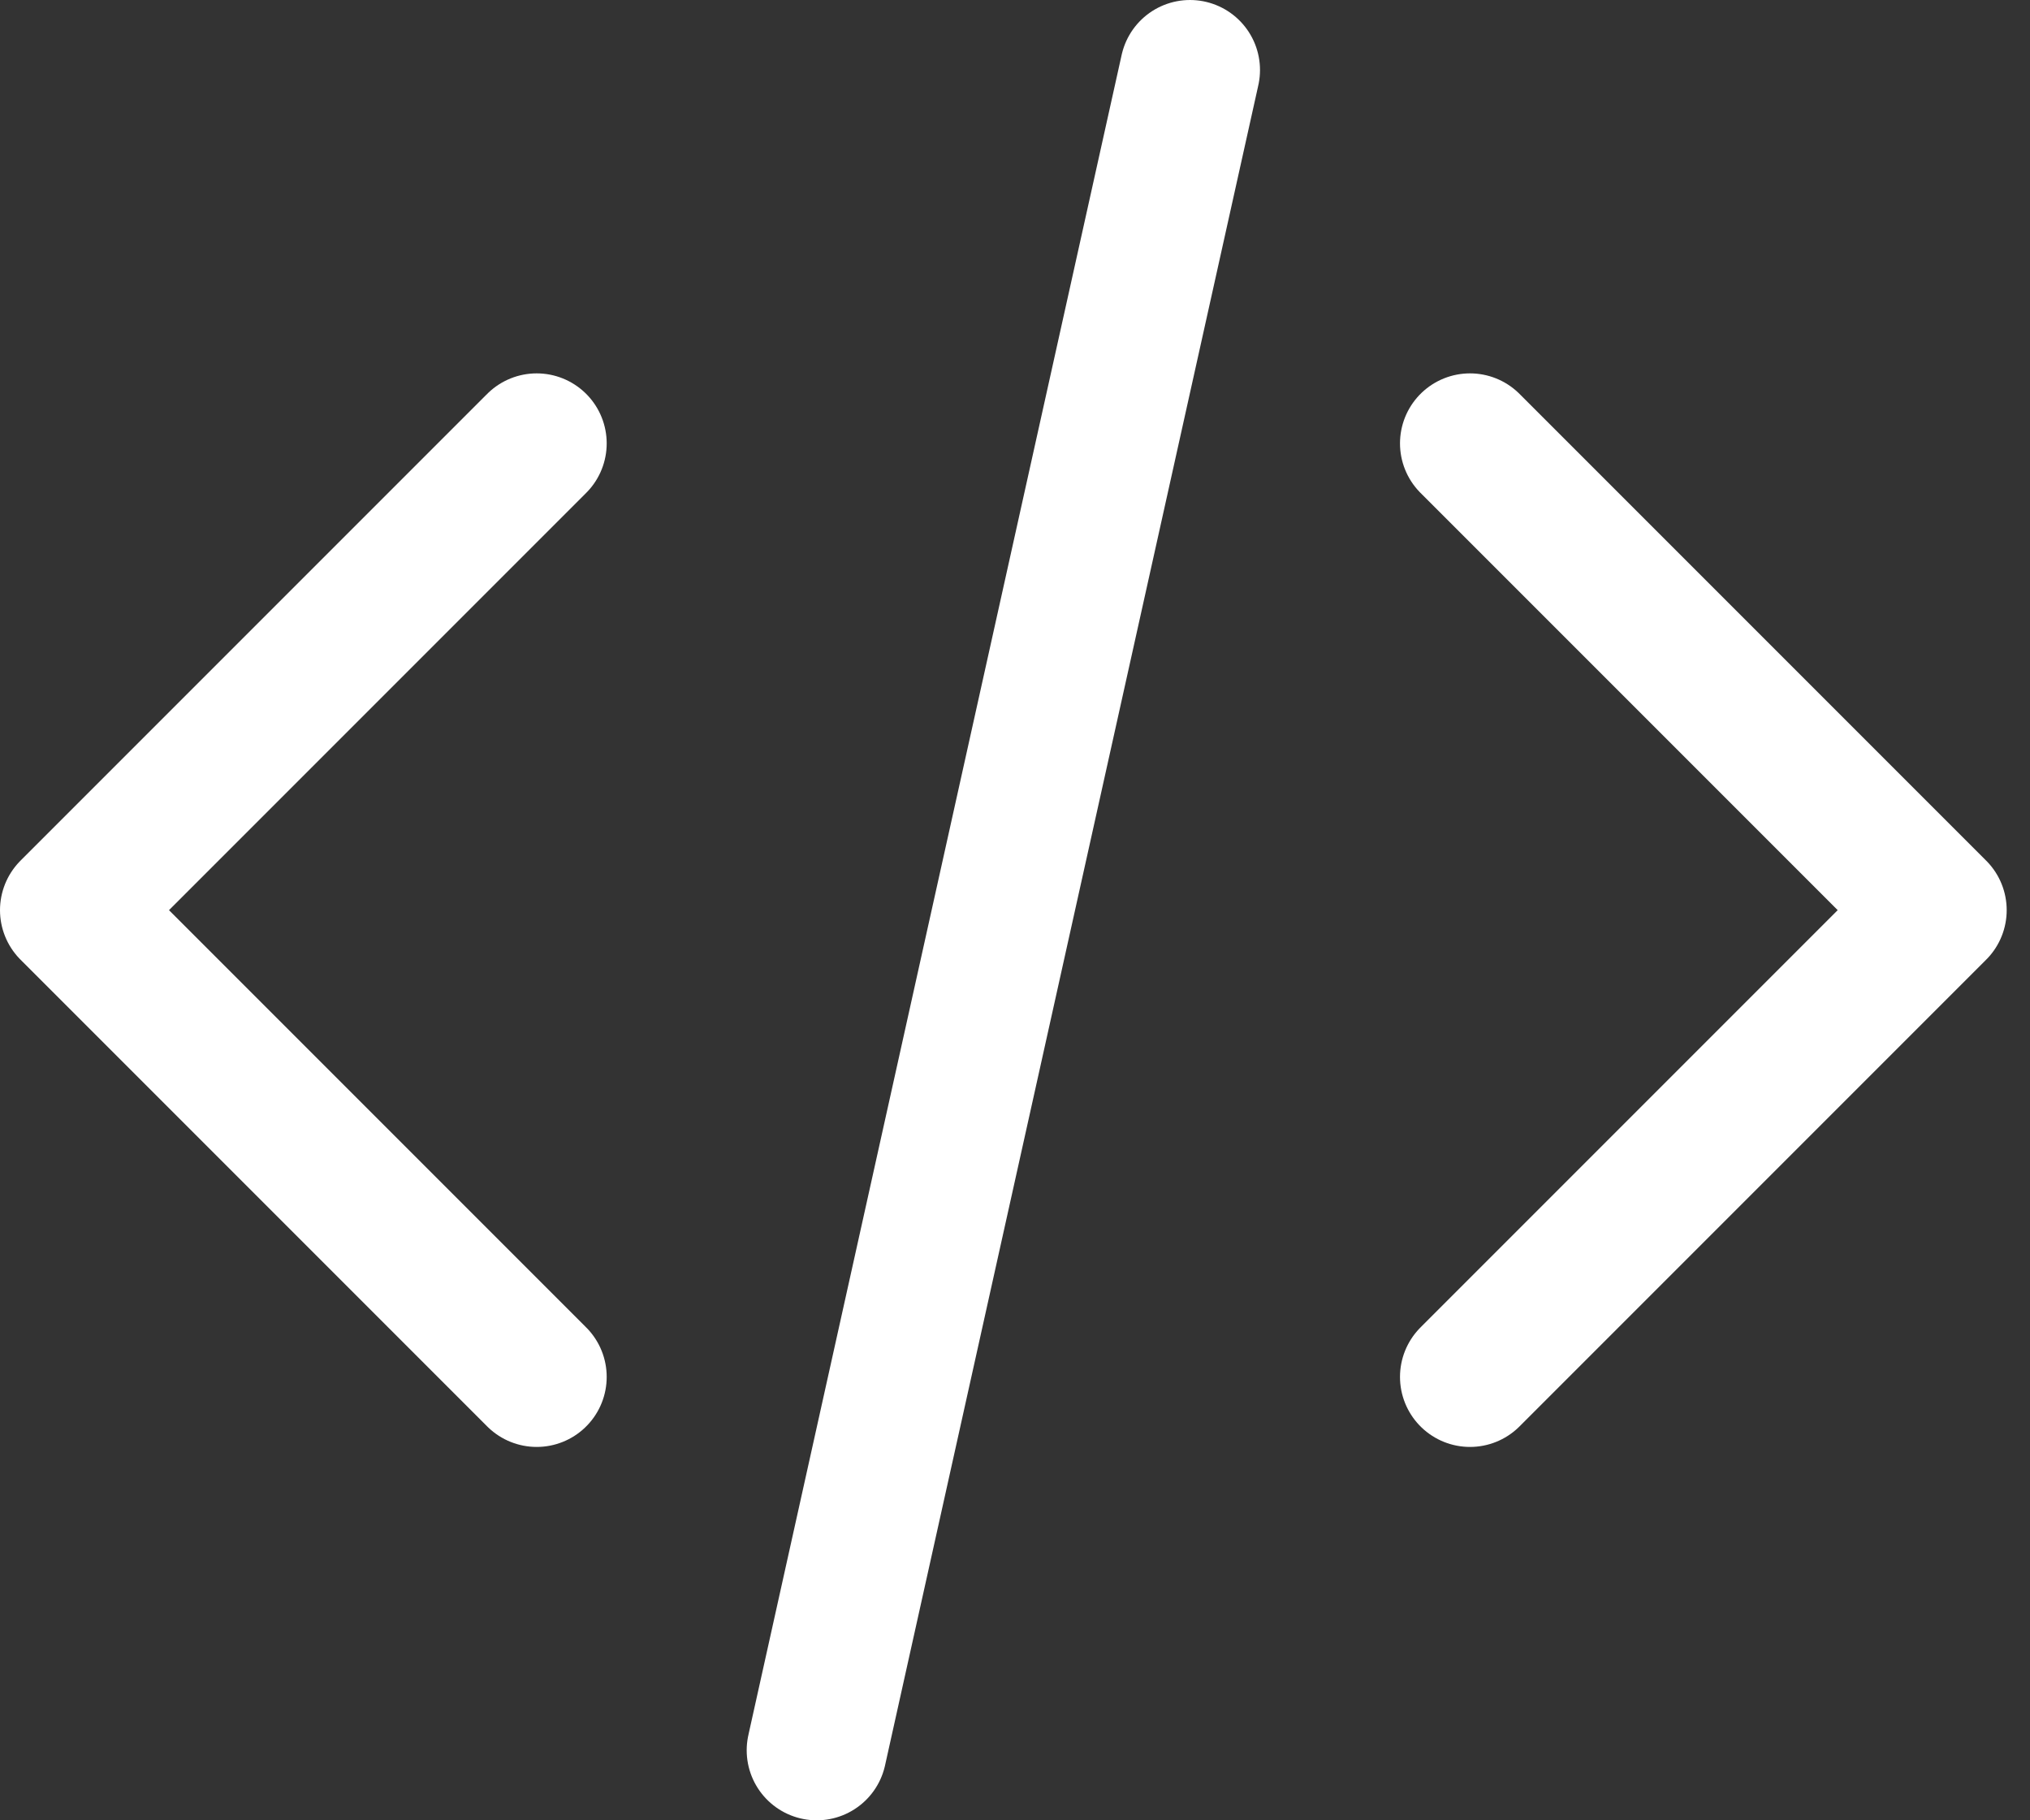 <svg width="29" height="26" viewBox="0 0 29 26" fill="none" xmlns="http://www.w3.org/2000/svg">
<rect x="0" y="0" width="29" height="26" fill="#333333" stroke="none"/>
<path d="M21 19.667L27.667 13L21 6.333M7.667 6.333L1 13L7.667 19.667M17 1L11.667 25" stroke="white" stroke-width="2" stroke-linecap="round" stroke-linejoin="round"/>
</svg>
